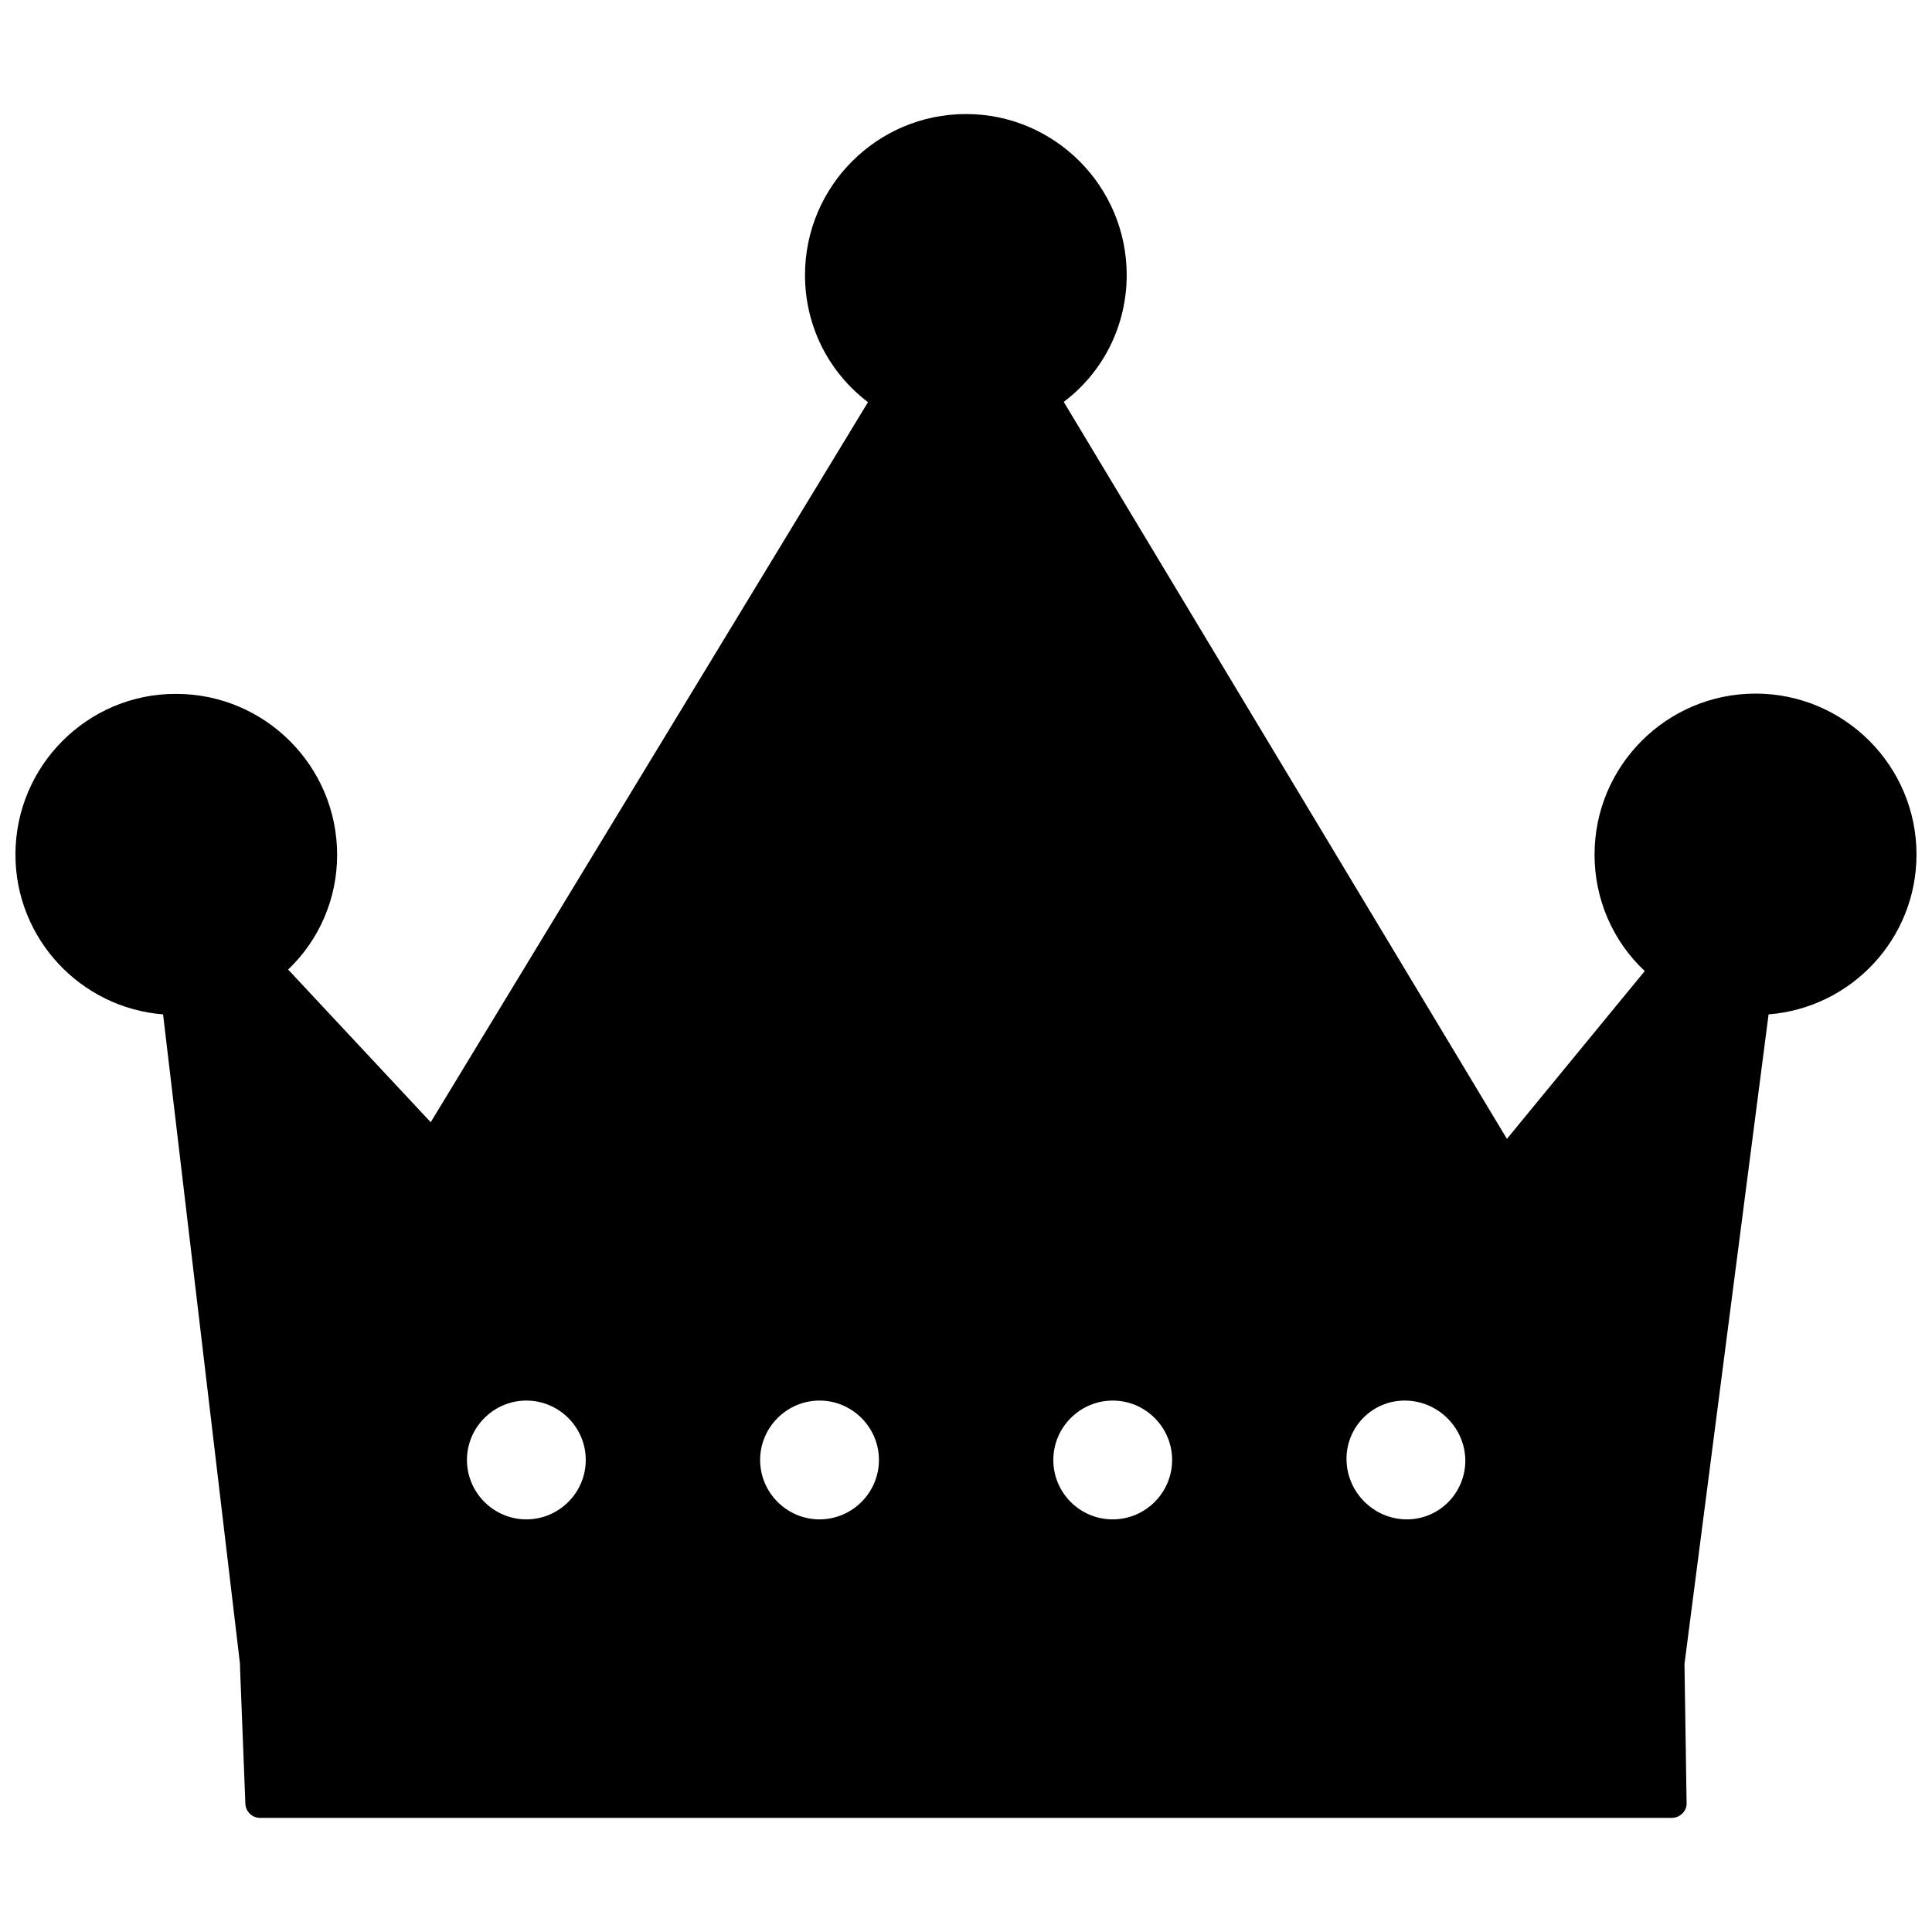 <?xml version="1.0" encoding="UTF-8"?>
<!-- Uploaded to: ICON Repo, www.svgrepo.com, Generator: ICON Repo Mixer Tools -->
<svg width="800px" height="800px" version="1.1" viewBox="144 144 512 512" xmlns="http://www.w3.org/2000/svg">
 <defs>
  <clipPath id="a">
   <path d="m148.09 174h503.81v452h-503.81z"/>
  </clipPath>
 </defs>
 <g clip-path="url(#a)">
  <path d="m609.24 327.81c-23.539 0-42.668 19.129-42.668 42.668 0 11.809 4.801 22.906 13.305 30.859l-36.527 44.477-117.45-195.31c10.469-7.871 16.688-20.23 16.688-33.613 0-23.539-19.129-42.668-42.586-42.668-23.539 0-42.668 19.129-42.668 42.668 0 13.383 6.141 25.664 16.688 33.691l-115.88 190.82-37.785-40.461c8.266-7.871 12.988-18.812 12.988-30.387 0-23.539-19.129-42.668-42.668-42.668-23.457-0.078-42.586 19.051-42.586 42.586 0 22.277 17.238 40.621 39.125 42.352l20.387 172.16v0.156 0.629l1.418 36.211c0.078 2.125 1.812 3.777 3.856 3.777h374.23c1.023 0 2.047-0.473 2.754-1.18 0.707-0.707 1.18-1.73 1.102-2.754l-0.551-36.367v-0.551l22.277-172.08c21.965-1.73 39.203-20.074 39.203-42.352 0.004-23.535-19.125-42.664-42.66-42.664zm-325.75 218.84c-8.66 0-15.742-7.086-15.742-15.742 0-8.66 7.086-15.742 15.742-15.742 8.66 0 15.742 7.086 15.742 15.742 0.004 8.656-7.082 15.742-15.742 15.742zm77.695 0c-8.66 0-15.742-7.086-15.742-15.742 0-8.66 7.086-15.742 15.742-15.742 8.66 0 15.742 7.086 15.742 15.742 0.004 8.656-7.082 15.742-15.742 15.742zm77.699 0c-8.738 0-15.742-7.086-15.742-15.742 0-8.66 7.086-15.742 15.742-15.742 8.66 0 15.742 7.086 15.742 15.742s-7.082 15.742-15.742 15.742zm77.934 0c-8.66 0-15.824-7.086-15.98-15.742-0.156-8.66 6.769-15.742 15.43-15.742 8.738 0 15.902 7.086 16.059 15.742 0.078 8.656-6.848 15.742-15.508 15.742z"/>
 </g>
</svg>